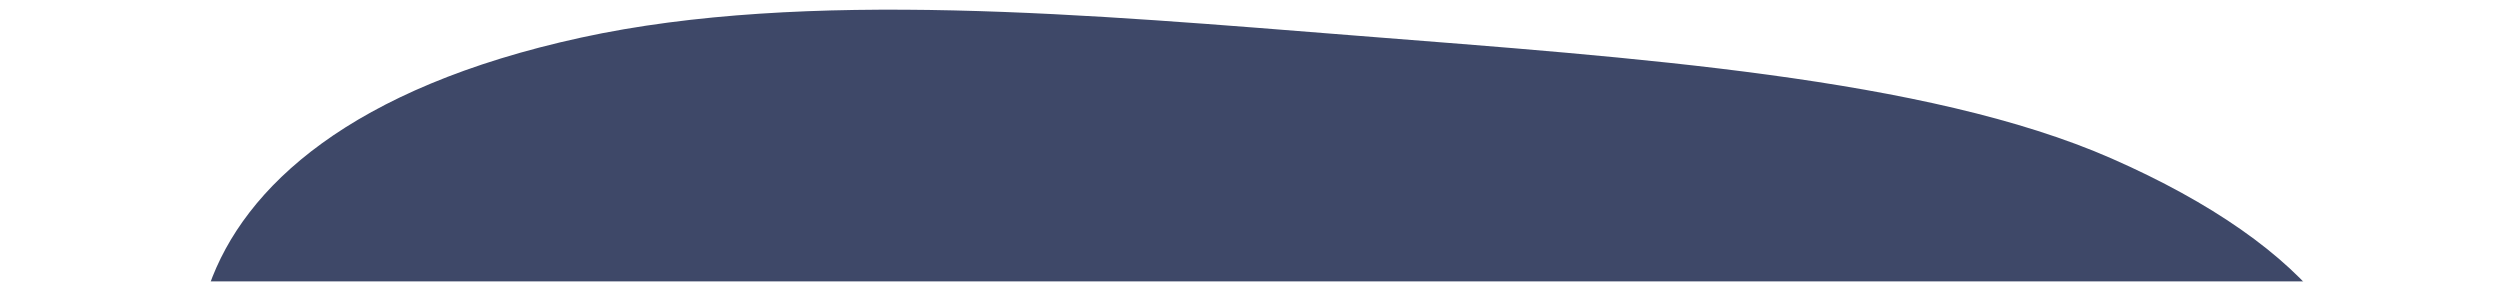 <?xml version="1.0" encoding="UTF-8"?> <svg xmlns="http://www.w3.org/2000/svg" width="5786" height="652" viewBox="0 0 5786 652" fill="none"> <mask id="mask0_234:20" style="mask-type:alpha" maskUnits="userSpaceOnUse" x="0" y="0" width="5786" height="652"> <rect width="5786" height="652" fill="#C4C4C4"></rect> </mask> <g mask="url(#mask0_234:20)"> <path d="M1344.86 86.996C1864.86 -26.282 2524.1 33.953 3142.52 82.806C3781.13 133.253 4459.01 178.777 4887.12 366.82C5352.48 571.224 5561.47 843.834 5444.98 1094.14C5328.7 1344 4840.05 1528.81 4281.26 1668.69C3704.06 1813.18 3023.63 1953.77 2318.26 1876.86C1632.48 1802.09 1269.53 1534.46 918.636 1302.07C612.455 1099.31 406.325 882.903 483.817 661.991C564.55 431.842 812.927 202.876 1344.86 86.996Z" fill="#3E4868"></path> </g> </svg> 